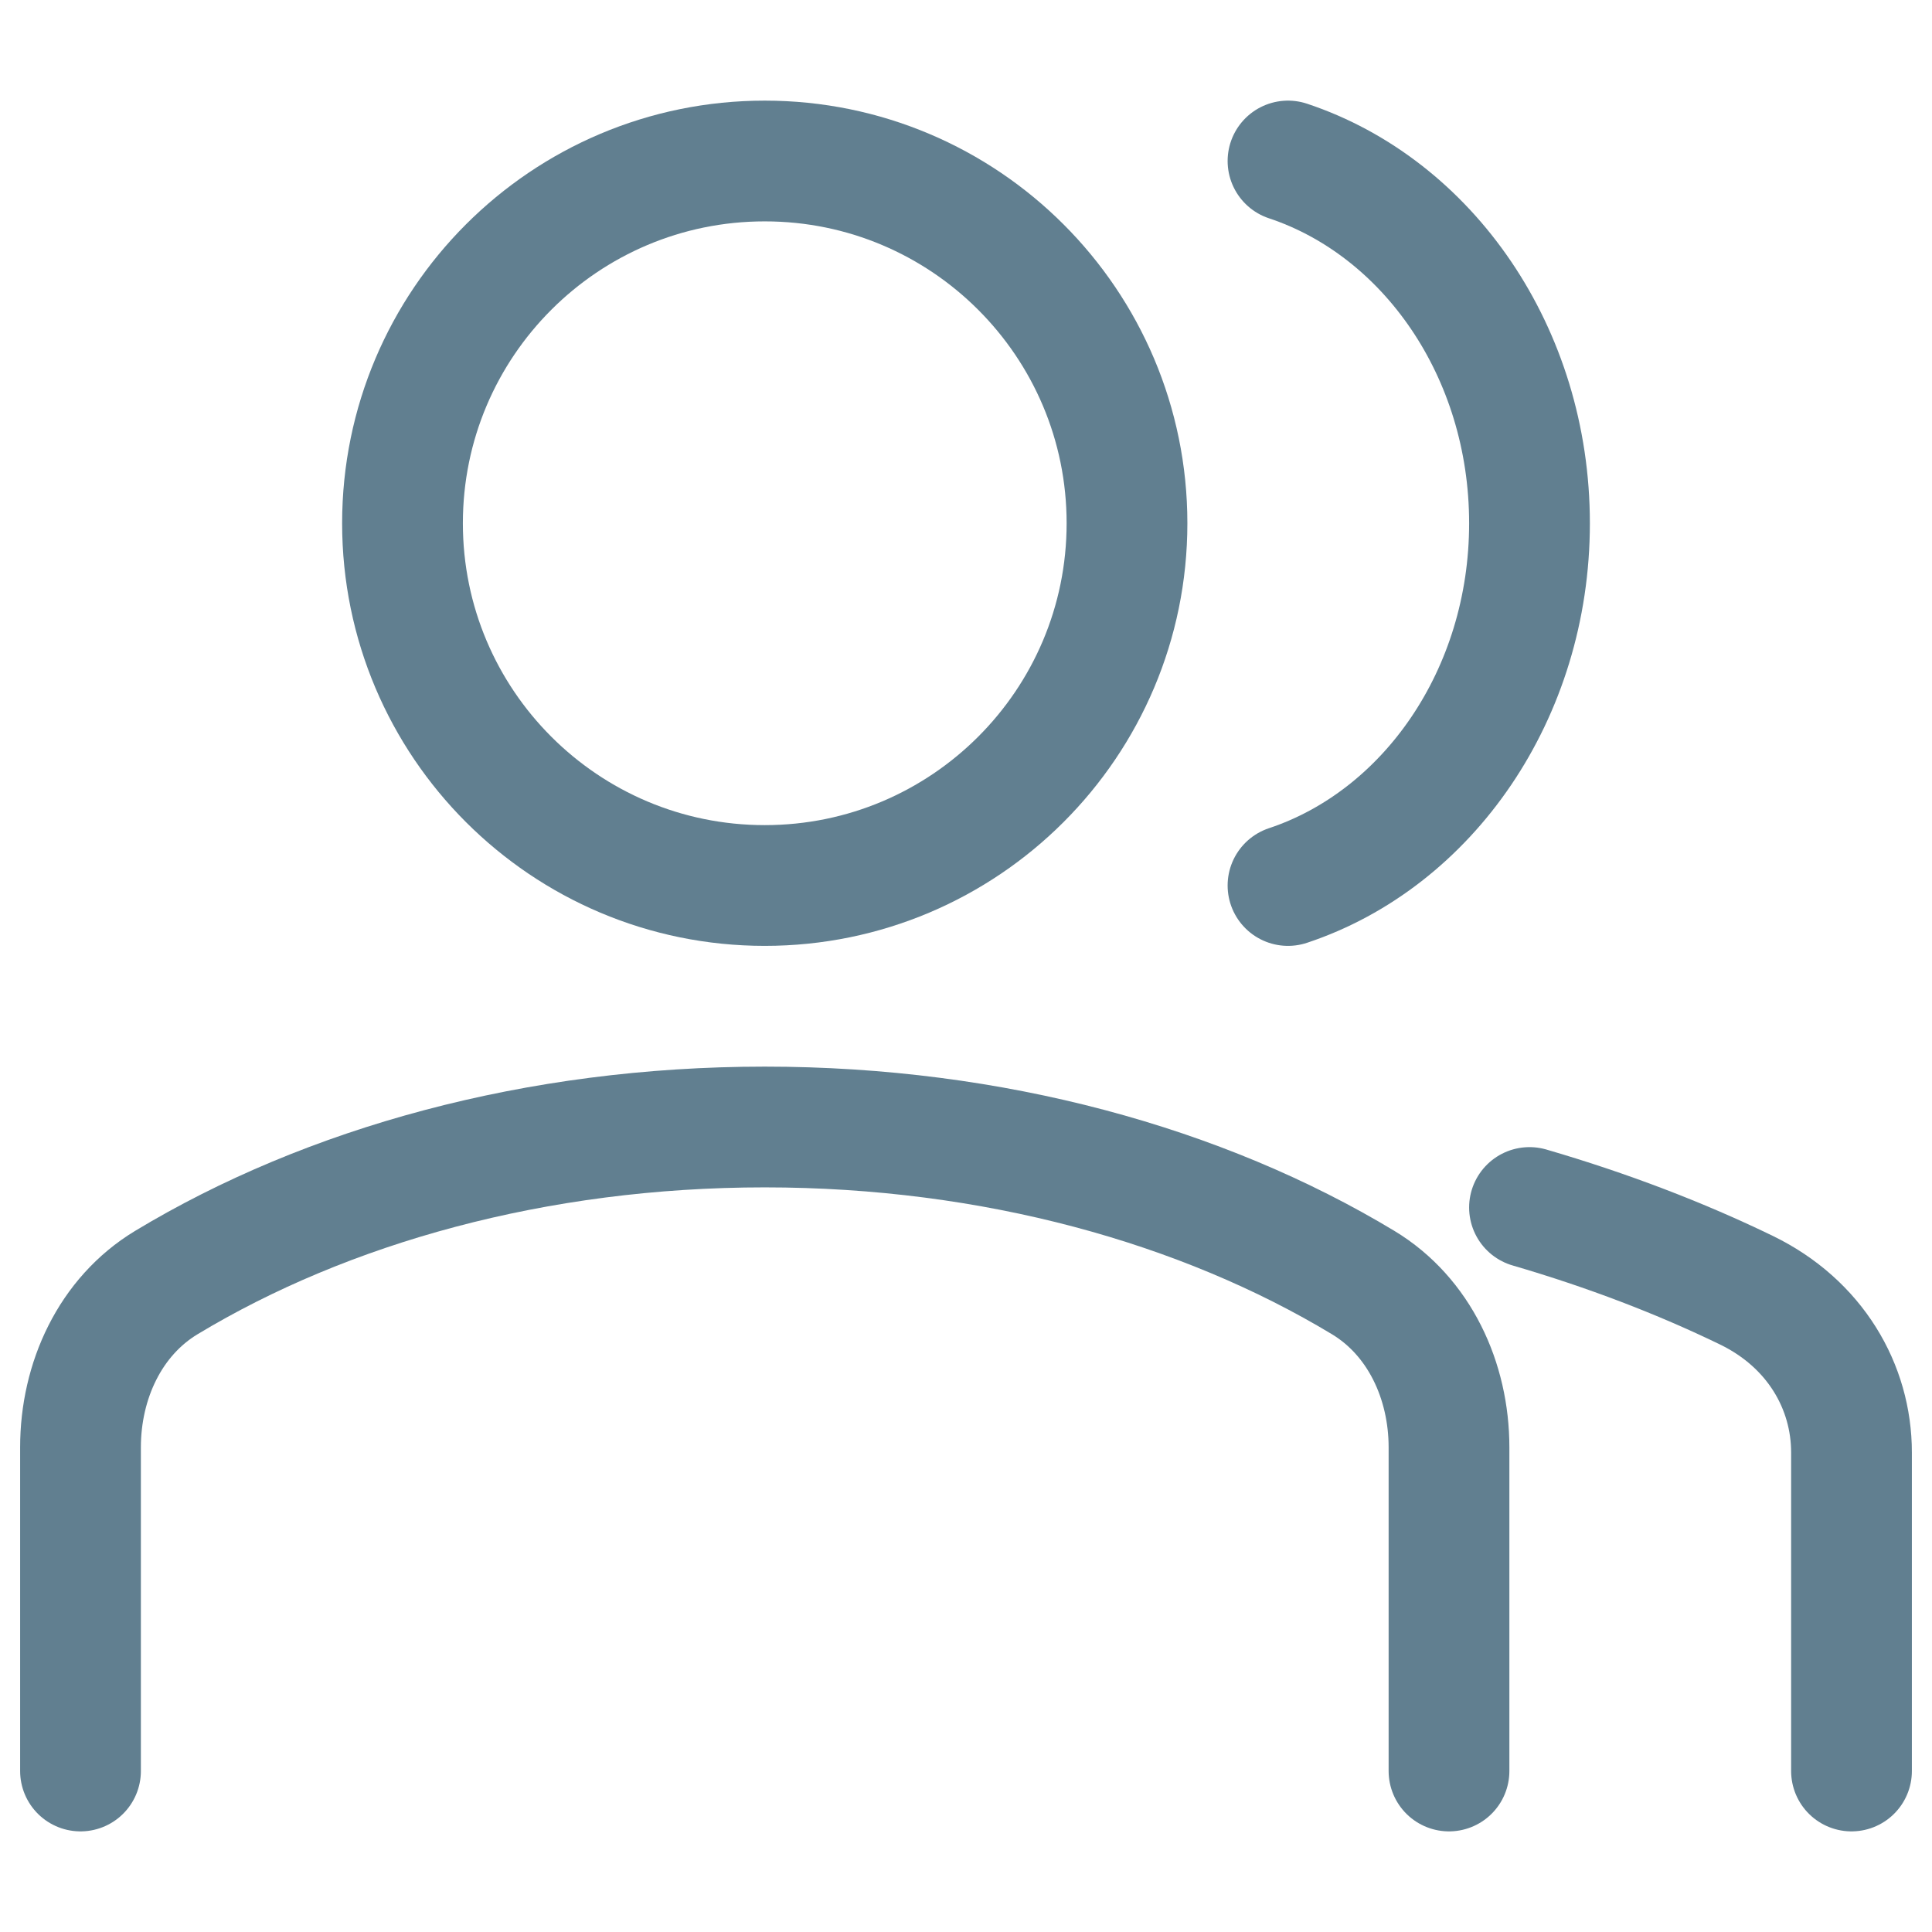 <svg width="24" height="24" viewBox="0 0 24 24" fill="none" xmlns="http://www.w3.org/2000/svg">
<path d="M18 22V17.98C18 17.152 17.632 16.354 16.933 15.932C14.937 14.728 12.339 14 9.5 14C6.661 14 4.063 14.728 2.067 15.932C1.368 16.354 1 17.152 1 17.98V22" stroke="#617F90" stroke-width="1.5" stroke-linecap="round" stroke-linejoin="round"/>
<path d="M9.5 11C11.985 11 14 8.985 14 6.5C14 4.015 11.985 2 9.5 2C7.015 2 5 4.015 5 6.5C5 8.985 7.015 11 9.5 11Z" stroke="#617F90" stroke-width="1.5"/>
<path d="M23 22V18.043C23 17.227 22.549 16.442 21.694 16.027C20.874 15.629 19.97 15.283 19 15" stroke="#617F90" stroke-width="1.5" stroke-linecap="round" stroke-linejoin="round"/>
<path d="M16 2C17.735 2.577 19 4.373 19 6.5C19 8.627 17.735 10.423 16 11" stroke="#617F90" stroke-width="1.5" stroke-linecap="round"/>
</svg>
